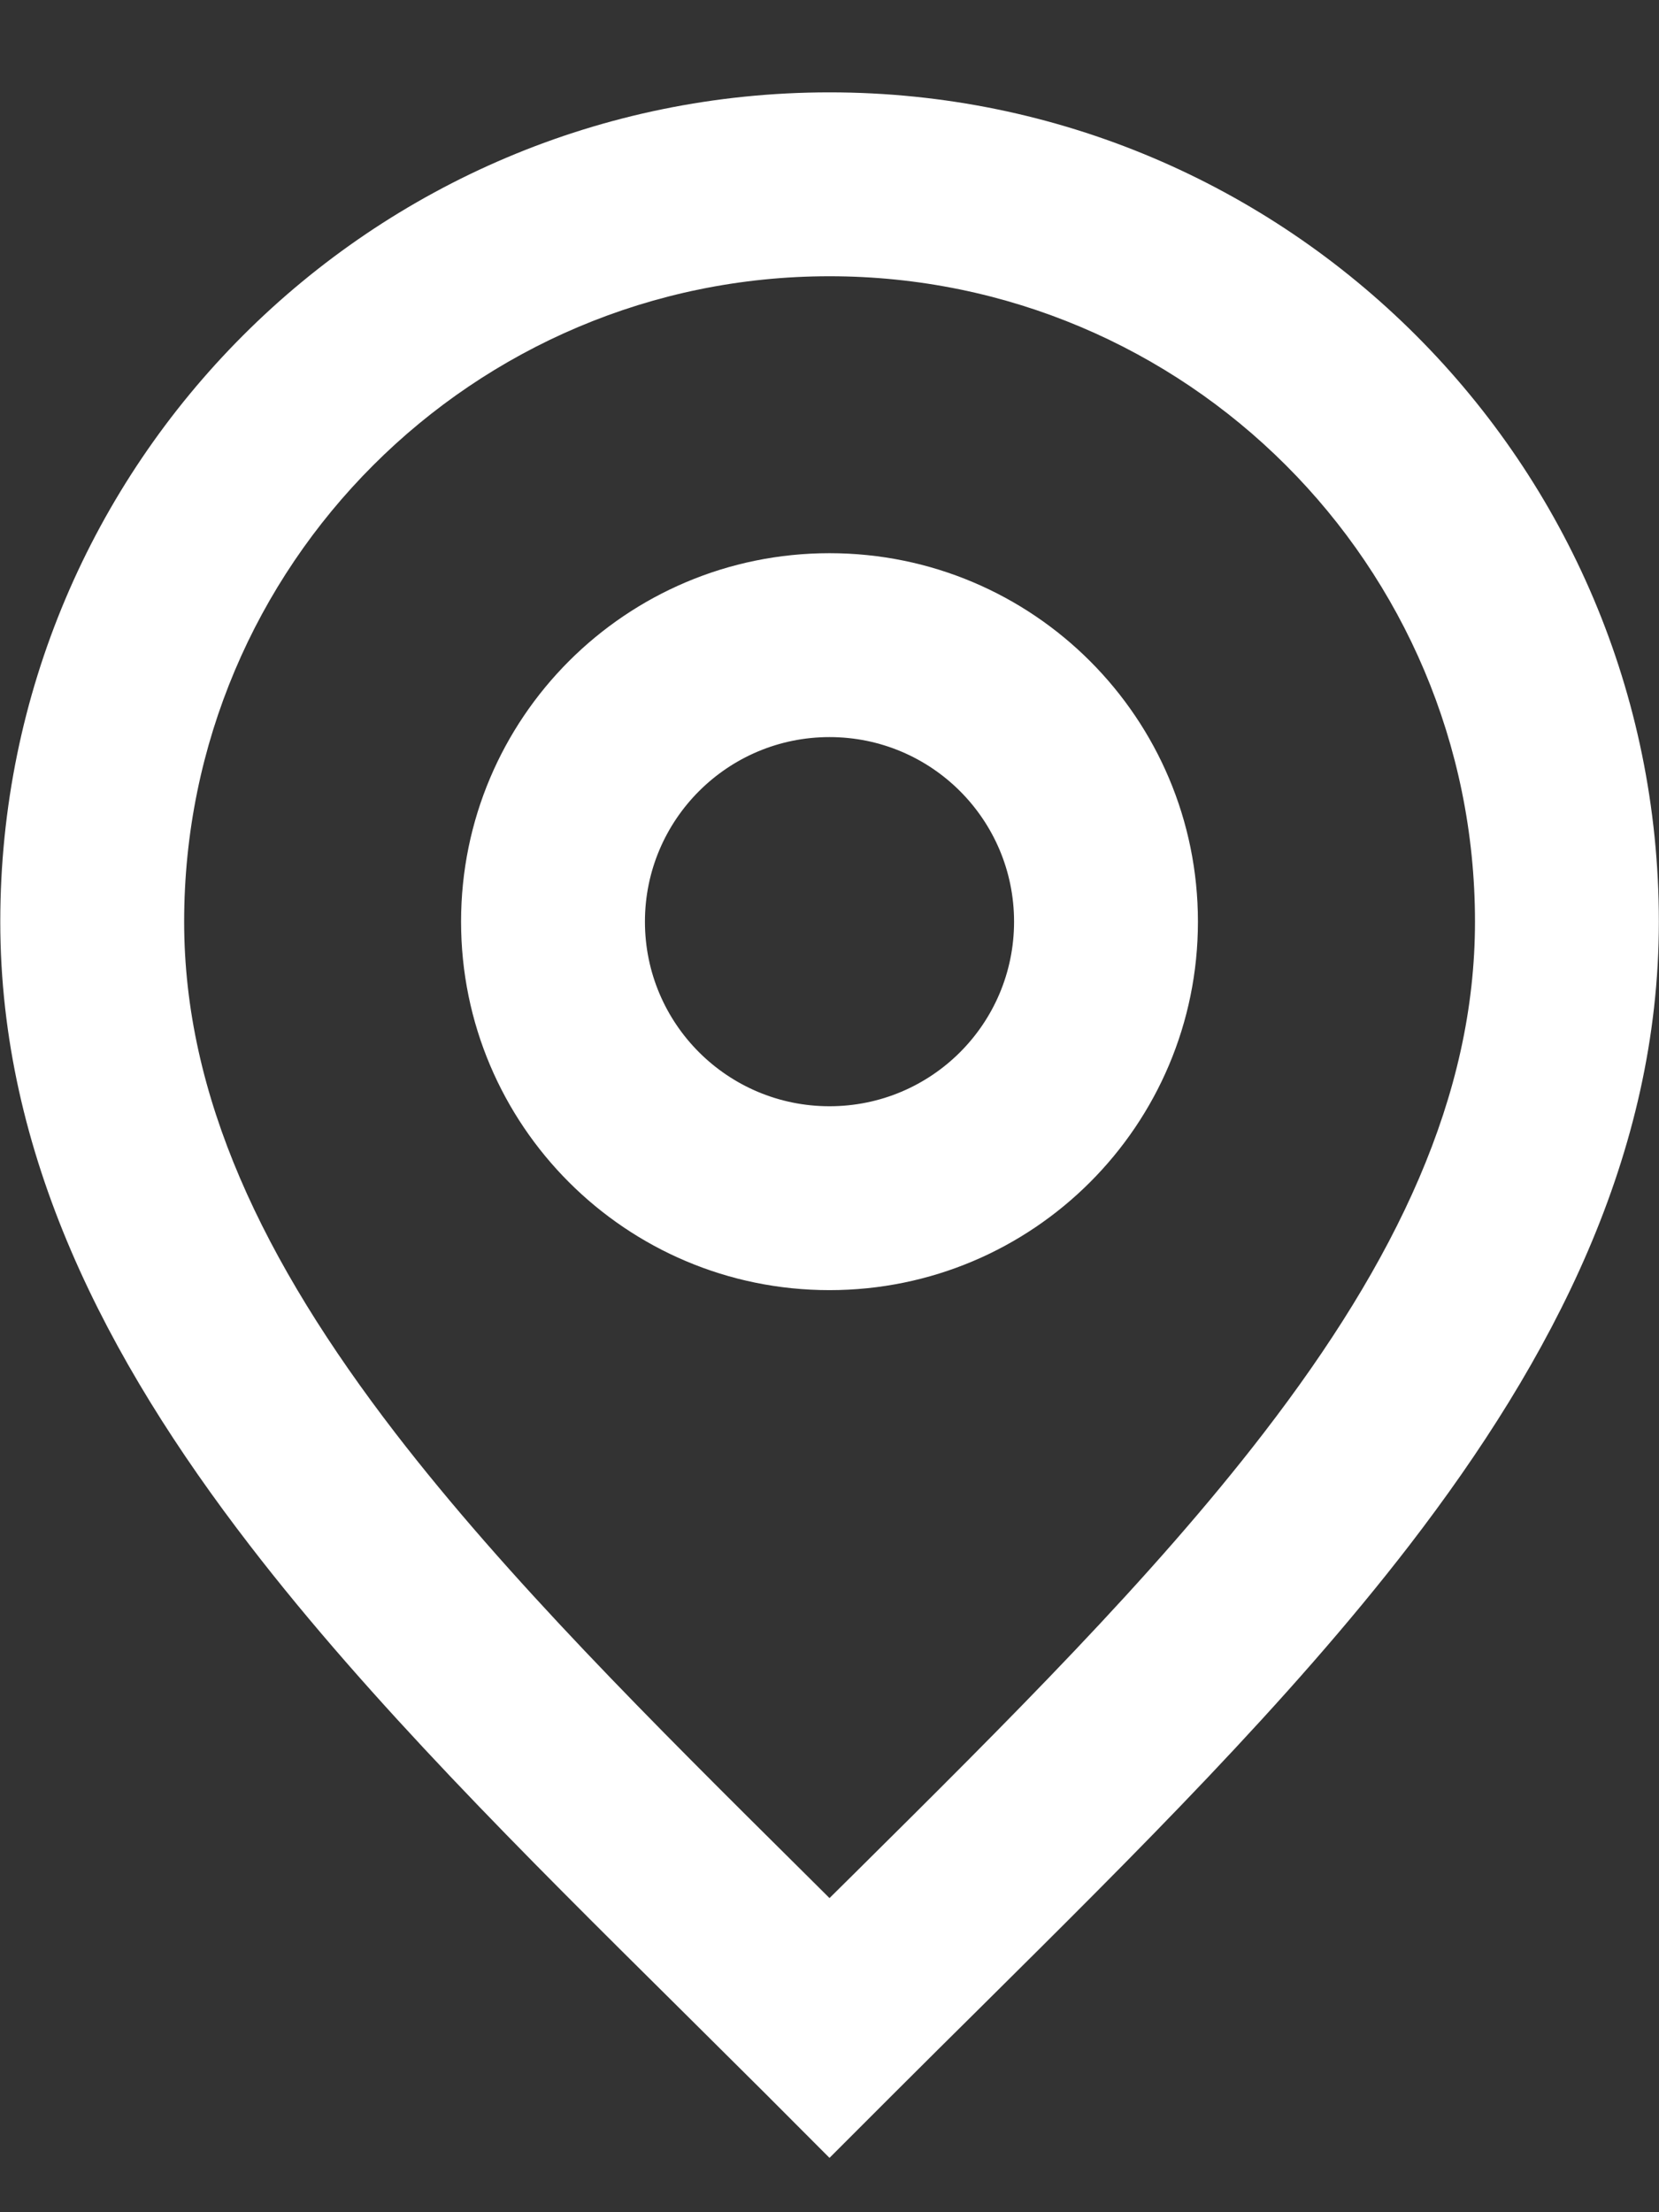 <svg width="12" height="16" viewBox="0 0 12 16" fill="none" xmlns="http://www.w3.org/2000/svg">
<rect x="0" y="0" width="12" height="16" fill="#333333" stroke="none"/>
<path fill-rule="evenodd" clip-rule="evenodd" d="M6 1.998C3.422 1.998 1.332 4.088 1.332 6.666C1.332 7.928 1.901 9.119 2.86 10.365C3.671 11.417 4.708 12.446 5.821 13.55C5.88 13.609 5.94 13.668 6 13.728C6.06 13.668 6.12 13.609 6.18 13.55C7.293 12.446 8.33 11.417 9.14 10.365C10.1 9.119 10.669 7.928 10.669 6.666C10.669 4.088 8.579 1.998 6 1.998ZM0.002 6.666C0.002 3.354 2.688 0.668 6 0.668C9.313 0.668 11.999 3.354 11.999 6.666C11.999 8.35 11.234 9.826 10.194 11.177C9.324 12.306 8.211 13.409 7.1 14.511C6.889 14.72 6.679 14.928 6.471 15.136L6 15.607L5.53 15.136C5.321 14.928 5.111 14.72 4.901 14.511C3.789 13.409 2.676 12.306 1.807 11.177C0.766 9.826 0.002 8.35 0.002 6.666ZM6 5.331C5.263 5.331 4.665 5.929 4.665 6.666C4.665 7.404 5.263 8.001 6 8.001C6.738 8.001 7.335 7.404 7.335 6.666C7.335 5.929 6.738 5.331 6 5.331ZM3.335 6.666C3.335 5.194 4.528 4.001 6 4.001C7.472 4.001 8.665 5.194 8.665 6.666C8.665 8.138 7.472 9.331 6 9.331C4.528 9.331 3.335 8.138 3.335 6.666Z" fill="white"/>
</svg>
